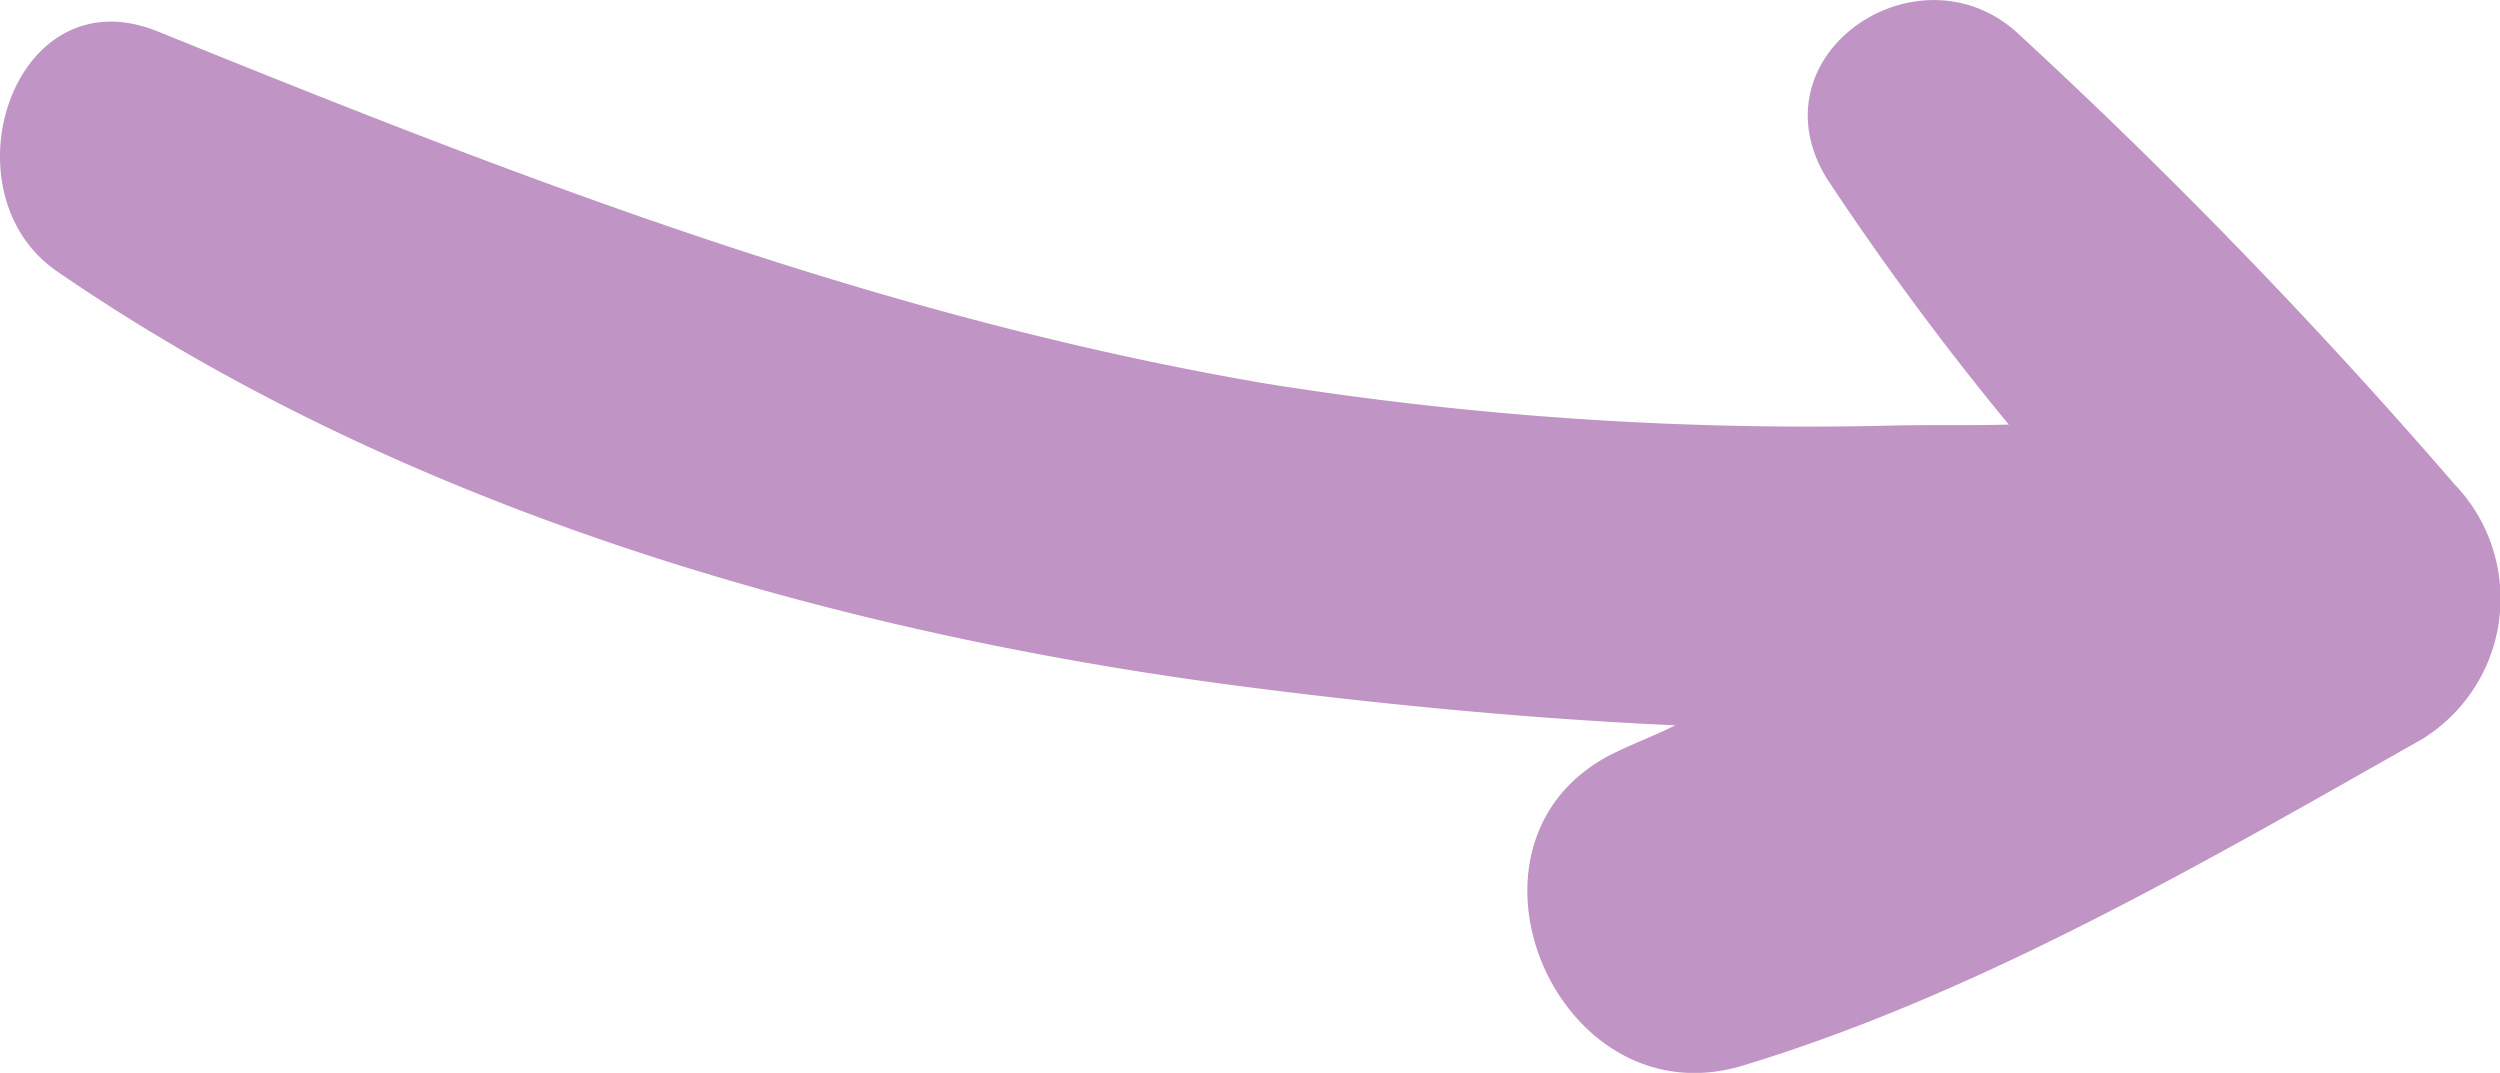 <svg xmlns="http://www.w3.org/2000/svg" width="62.789" height="26.946" viewBox="0 0 62.789 26.946"><path id="Trac&#xE9;_989" data-name="Trac&#xE9; 989" d="M50.628,2.873c-2.5-2.2-6.612.588-4.76,3.673a73.4,73.4,0,0,0,4.584,6.2c-1.029.029-2.057,0-3.086.029a86.39,86.39,0,0,1-15.574-1.058C22.006,10.043,13.1,6.575,3.963,2.873.32,1.4-1.444,6.928,1.436,8.9c8.581,5.907,19.336,9.051,29.591,10.4,3.144.411,7.082.823,11.049,1-.529.264-1.087.47-1.616.735-4.32,2.233-1.352,9.2,3.291,7.817,5.936-1.793,11.666-5.142,17.073-8.2a4.146,4.146,0,0,0,.823-6.406A138.771,138.771,0,0,0,50.628,2.873" transform="translate(0 -2.083)" fill="#c094c4"></path></svg>